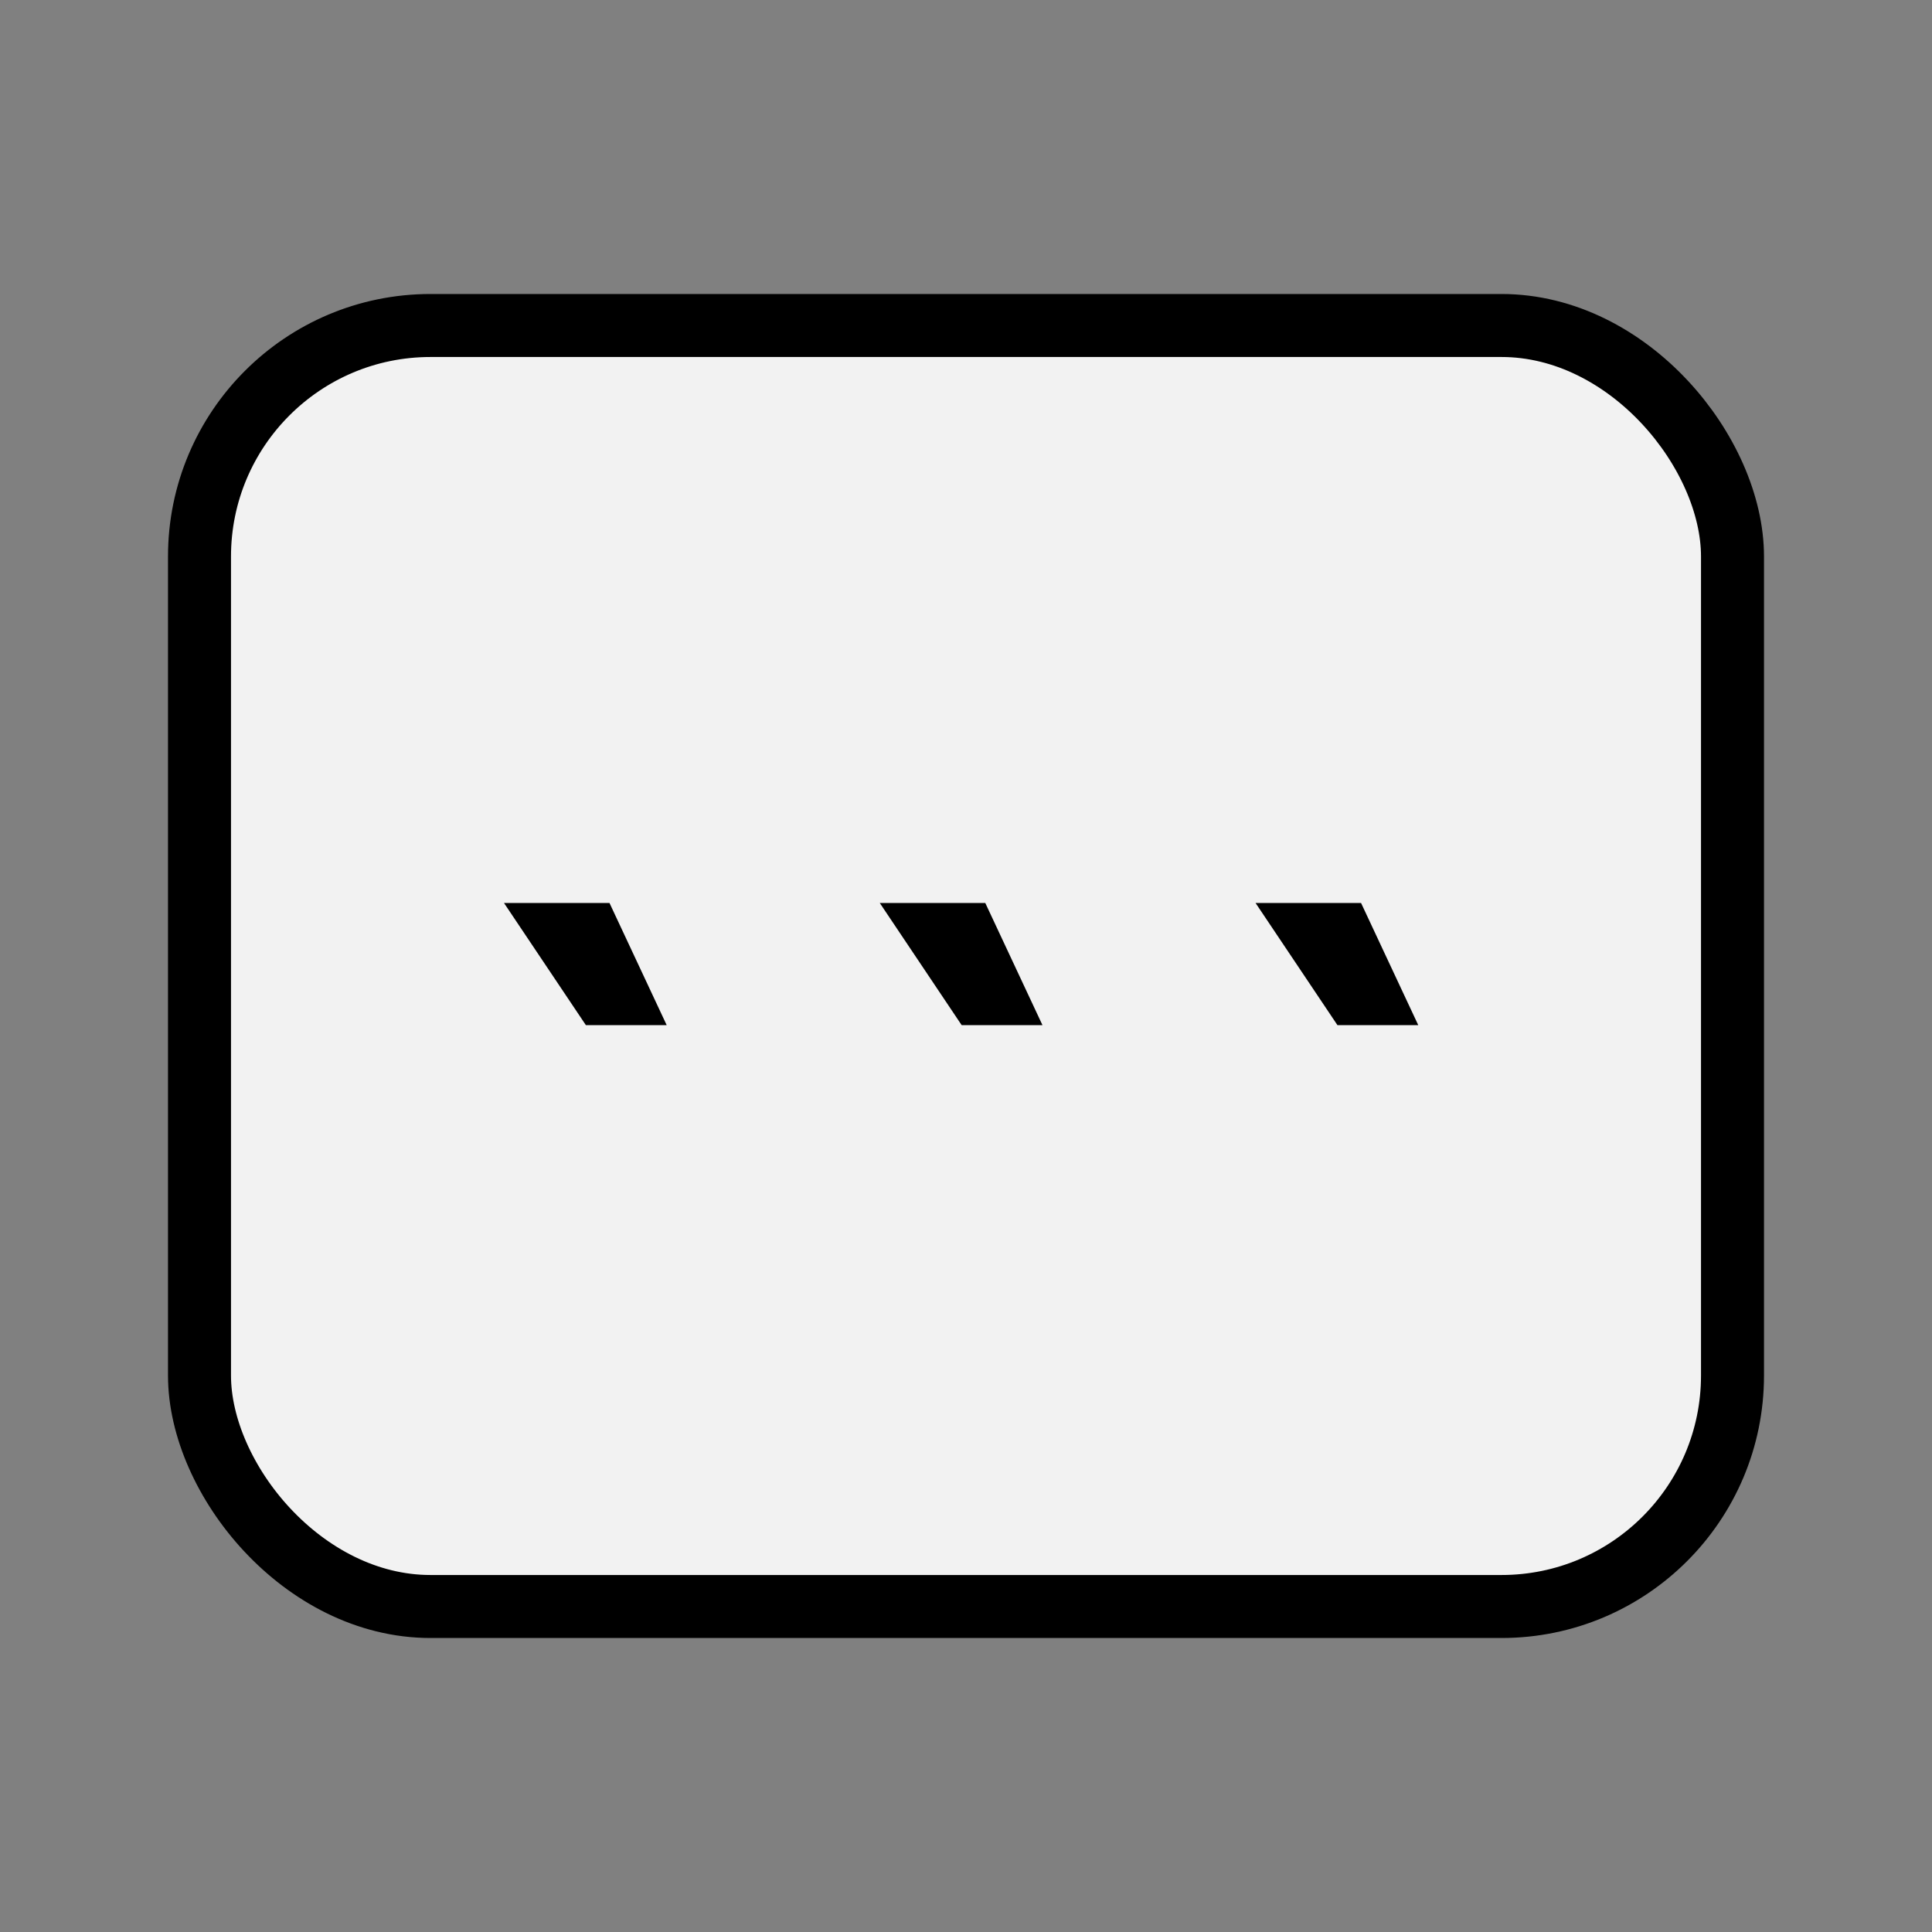 <svg width="184" height="184" viewBox="0 0 184 184" fill="none" xmlns="http://www.w3.org/2000/svg">
<rect x="0" y="0" width="184" height="184" fill="#808080" stroke="none"/>
<rect x="19" y="31" width="146" height="122" rx="22" fill="#F2F2F2" stroke="black" stroke-width="6"/>
<path d="M55.798 97.633H63.494L58.048 86H48L55.798 97.633Z" fill="black"/>
<path d="M91.587 97.633H99.283L93.837 86H83.789L91.587 97.633Z" fill="black"/>
<path d="M127.376 97.633H135.072L129.626 86H119.578L127.376 97.633Z" fill="black"/>
</svg>
